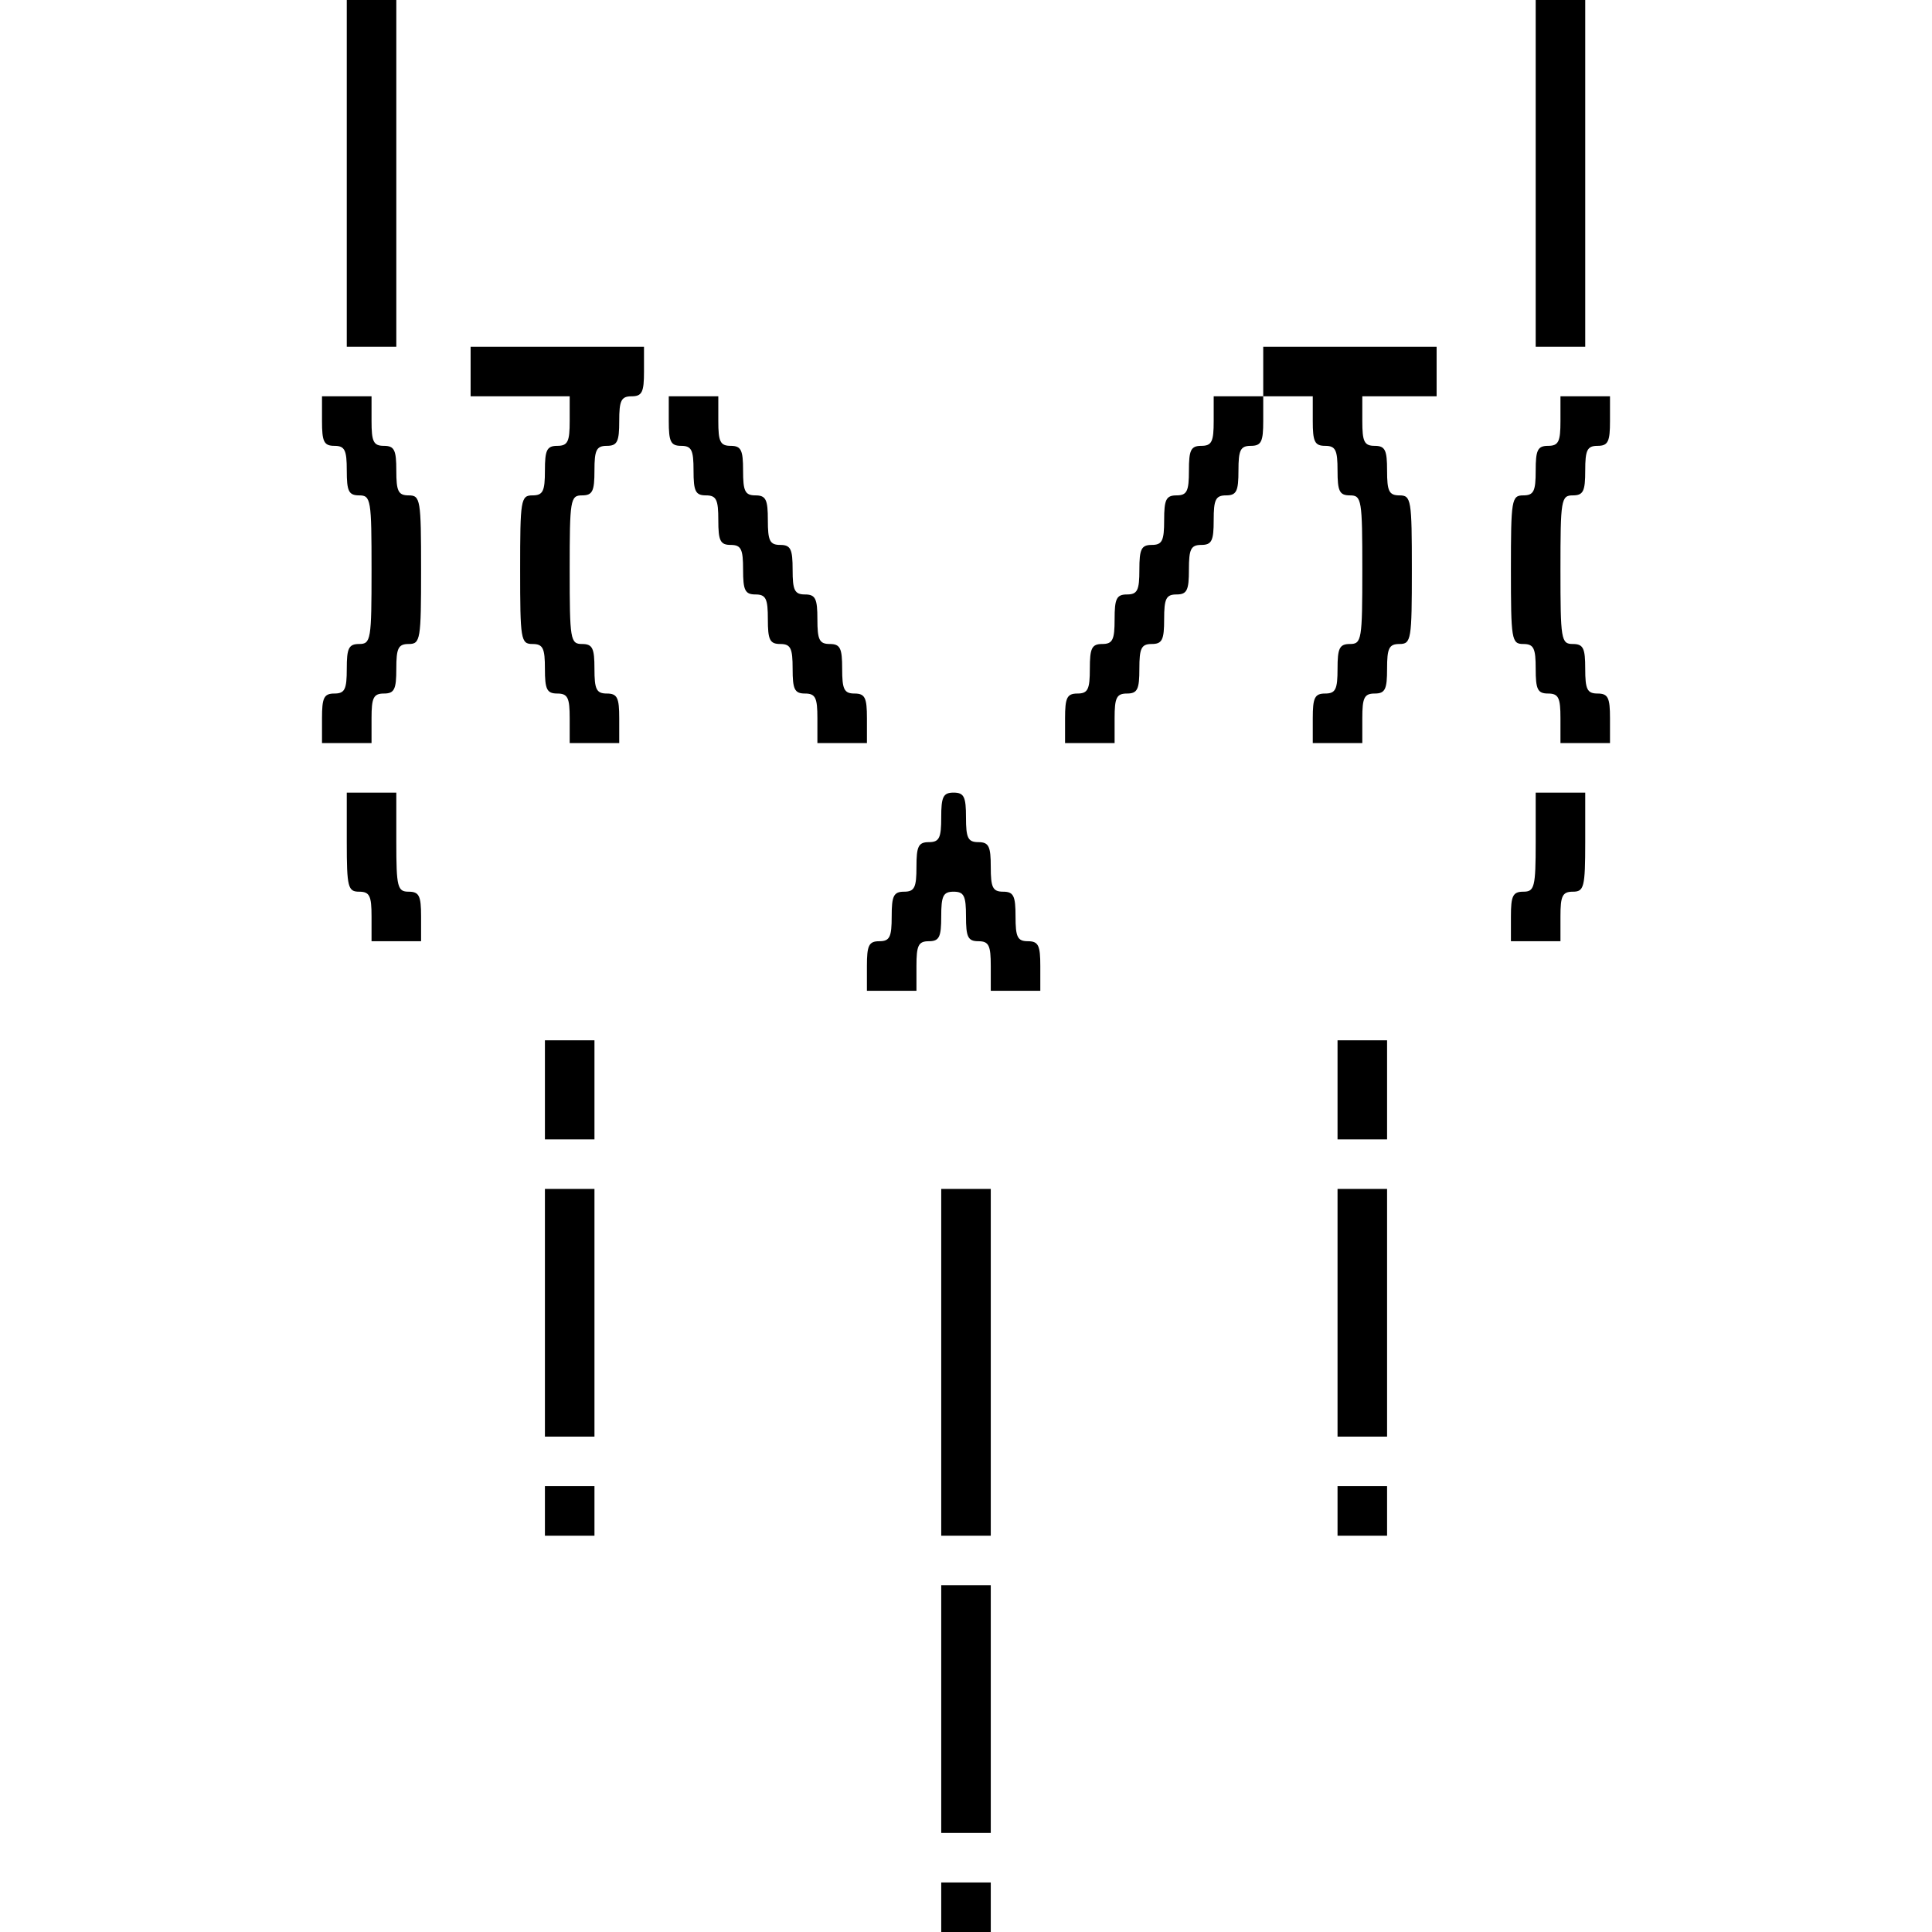 <?xml version="1.0" standalone="no"?>
<!DOCTYPE svg PUBLIC "-//W3C//DTD SVG 20010904//EN"
 "http://www.w3.org/TR/2001/REC-SVG-20010904/DTD/svg10.dtd">
<svg version="1.0" xmlns="http://www.w3.org/2000/svg"
 width="312pt" height="312pt" viewBox="0 0 312 312"
 preserveAspectRatio="xMidYMid meet">
<g transform="translate(0,312) scale(0.1,-0.1)"
fill="#000000" stroke="none">
<path d="M560 2840 l0 -280 40 0 40 0 0 280 0 280 -40 0 -40 0 0 -280z"/>
<path d="M2480 2840 l0 -280 40 0 40 0 0 280 0 280 -40 0 -40 0 0 -280z"/>
<path d="M760 2520 l0 -40 80 0 80 0 0 -40 c0 -33 -3 -40 -20 -40 -17 0 -20
-7 -20 -40 0 -33 -3 -40 -20 -40 -19 0 -20 -7 -20 -120 0 -113 1 -120 20 -120
17 0 20 -7 20 -40 0 -33 3 -40 20 -40 17 0 20 -7 20 -40 l0 -40 40 0 40 0 0
40 c0 33 -3 40 -20 40 -17 0 -20 7 -20 40 0 33 -3 40 -20 40 -19 0 -20 7 -20
120 0 113 1 120 20 120 17 0 20 7 20 40 0 33 3 40 20 40 17 0 20 7 20 40 0 33
3 40 20 40 17 0 20 7 20 40 l0 40 -140 0 -140 0 0 -40z"/>
<path d="M2040 2520 l0 -40 -40 0 -40 0 0 -40 c0 -33 -3 -40 -20 -40 -17 0
-20 -7 -20 -40 0 -33 -3 -40 -20 -40 -17 0 -20 -7 -20 -40 0 -33 -3 -40 -20
-40 -17 0 -20 -7 -20 -40 0 -33 -3 -40 -20 -40 -17 0 -20 -7 -20 -40 0 -33 -3
-40 -20 -40 -17 0 -20 -7 -20 -40 0 -33 -3 -40 -20 -40 -17 0 -20 -7 -20 -40
l0 -40 40 0 40 0 0 40 c0 33 3 40 20 40 17 0 20 7 20 40 0 33 3 40 20 40 17 0
20 7 20 40 0 33 3 40 20 40 17 0 20 7 20 40 0 33 3 40 20 40 17 0 20 7 20 40
0 33 3 40 20 40 17 0 20 7 20 40 0 33 3 40 20 40 17 0 20 7 20 40 l0 40 40 0
40 0 0 -40 c0 -33 3 -40 20 -40 17 0 20 -7 20 -40 0 -33 3 -40 20 -40 19 0 20
-7 20 -120 0 -113 -1 -120 -20 -120 -17 0 -20 -7 -20 -40 0 -33 -3 -40 -20
-40 -17 0 -20 -7 -20 -40 l0 -40 40 0 40 0 0 40 c0 33 3 40 20 40 17 0 20 7
20 40 0 33 3 40 20 40 19 0 20 7 20 120 0 113 -1 120 -20 120 -17 0 -20 7 -20
40 0 33 -3 40 -20 40 -17 0 -20 7 -20 40 l0 40 60 0 60 0 0 40 0 40 -140 0
-140 0 0 -40z"/>
<path d="M520 2440 c0 -33 3 -40 20 -40 17 0 20 -7 20 -40 0 -33 3 -40 20 -40
19 0 20 -7 20 -120 0 -113 -1 -120 -20 -120 -17 0 -20 -7 -20 -40 0 -33 -3
-40 -20 -40 -17 0 -20 -7 -20 -40 l0 -40 40 0 40 0 0 40 c0 33 3 40 20 40 17
0 20 7 20 40 0 33 3 40 20 40 19 0 20 7 20 120 0 113 -1 120 -20 120 -17 0
-20 7 -20 40 0 33 -3 40 -20 40 -17 0 -20 7 -20 40 l0 40 -40 0 -40 0 0 -40z"/>
<path d="M1080 2440 c0 -33 3 -40 20 -40 17 0 20 -7 20 -40 0 -33 3 -40 20
-40 17 0 20 -7 20 -40 0 -33 3 -40 20 -40 17 0 20 -7 20 -40 0 -33 3 -40 20
-40 17 0 20 -7 20 -40 0 -33 3 -40 20 -40 17 0 20 -7 20 -40 0 -33 3 -40 20
-40 17 0 20 -7 20 -40 l0 -40 40 0 40 0 0 40 c0 33 -3 40 -20 40 -17 0 -20 7
-20 40 0 33 -3 40 -20 40 -17 0 -20 7 -20 40 0 33 -3 40 -20 40 -17 0 -20 7
-20 40 0 33 -3 40 -20 40 -17 0 -20 7 -20 40 0 33 -3 40 -20 40 -17 0 -20 7
-20 40 0 33 -3 40 -20 40 -17 0 -20 7 -20 40 l0 40 -40 0 -40 0 0 -40z"/>
<path d="M2520 2440 c0 -33 -3 -40 -20 -40 -17 0 -20 -7 -20 -40 0 -33 -3 -40
-20 -40 -19 0 -20 -7 -20 -120 0 -113 1 -120 20 -120 17 0 20 -7 20 -40 0 -33
3 -40 20 -40 17 0 20 -7 20 -40 l0 -40 40 0 40 0 0 40 c0 33 -3 40 -20 40 -17
0 -20 7 -20 40 0 33 -3 40 -20 40 -19 0 -20 7 -20 120 0 113 1 120 20 120 17
0 20 7 20 40 0 33 3 40 20 40 17 0 20 7 20 40 l0 40 -40 0 -40 0 0 -40z"/>
<path d="M560 1760 c0 -73 2 -80 20 -80 17 0 20 -7 20 -40 l0 -40 40 0 40 0 0
40 c0 33 -3 40 -20 40 -18 0 -20 7 -20 80 l0 80 -40 0 -40 0 0 -80z"/>
<path d="M1520 1800 c0 -33 -3 -40 -20 -40 -17 0 -20 -7 -20 -40 0 -33 -3 -40
-20 -40 -17 0 -20 -7 -20 -40 0 -33 -3 -40 -20 -40 -17 0 -20 -7 -20 -40 l0
-40 40 0 40 0 0 40 c0 33 3 40 20 40 17 0 20 7 20 40 0 33 3 40 20 40 17 0 20
-7 20 -40 0 -33 3 -40 20 -40 17 0 20 -7 20 -40 l0 -40 40 0 40 0 0 40 c0 33
-3 40 -20 40 -17 0 -20 7 -20 40 0 33 -3 40 -20 40 -17 0 -20 7 -20 40 0 33
-3 40 -20 40 -17 0 -20 7 -20 40 0 33 -3 40 -20 40 -17 0 -20 -7 -20 -40z"/>
<path d="M2480 1760 c0 -73 -2 -80 -20 -80 -17 0 -20 -7 -20 -40 l0 -40 40 0
40 0 0 40 c0 33 3 40 20 40 18 0 20 7 20 80 l0 80 -40 0 -40 0 0 -80z"/>
<path d="M880 1360 l0 -80 40 0 40 0 0 80 0 80 -40 0 -40 0 0 -80z"/>
<path d="M2160 1360 l0 -80 40 0 40 0 0 80 0 80 -40 0 -40 0 0 -80z"/>
<path d="M880 1000 l0 -200 40 0 40 0 0 200 0 200 -40 0 -40 0 0 -200z"/>
<path d="M1520 920 l0 -280 40 0 40 0 0 280 0 280 -40 0 -40 0 0 -280z"/>
<path d="M2160 1000 l0 -200 40 0 40 0 0 200 0 200 -40 0 -40 0 0 -200z"/>
<path d="M880 680 l0 -40 40 0 40 0 0 40 0 40 -40 0 -40 0 0 -40z"/>
<path d="M2160 680 l0 -40 40 0 40 0 0 40 0 40 -40 0 -40 0 0 -40z"/>
<path d="M1520 360 l0 -200 40 0 40 0 0 200 0 200 -40 0 -40 0 0 -200z"/>
<path d="M1520 40 l0 -40 40 0 40 0 0 40 0 40 -40 0 -40 0 0 -40z"/>
</g>
</svg>

